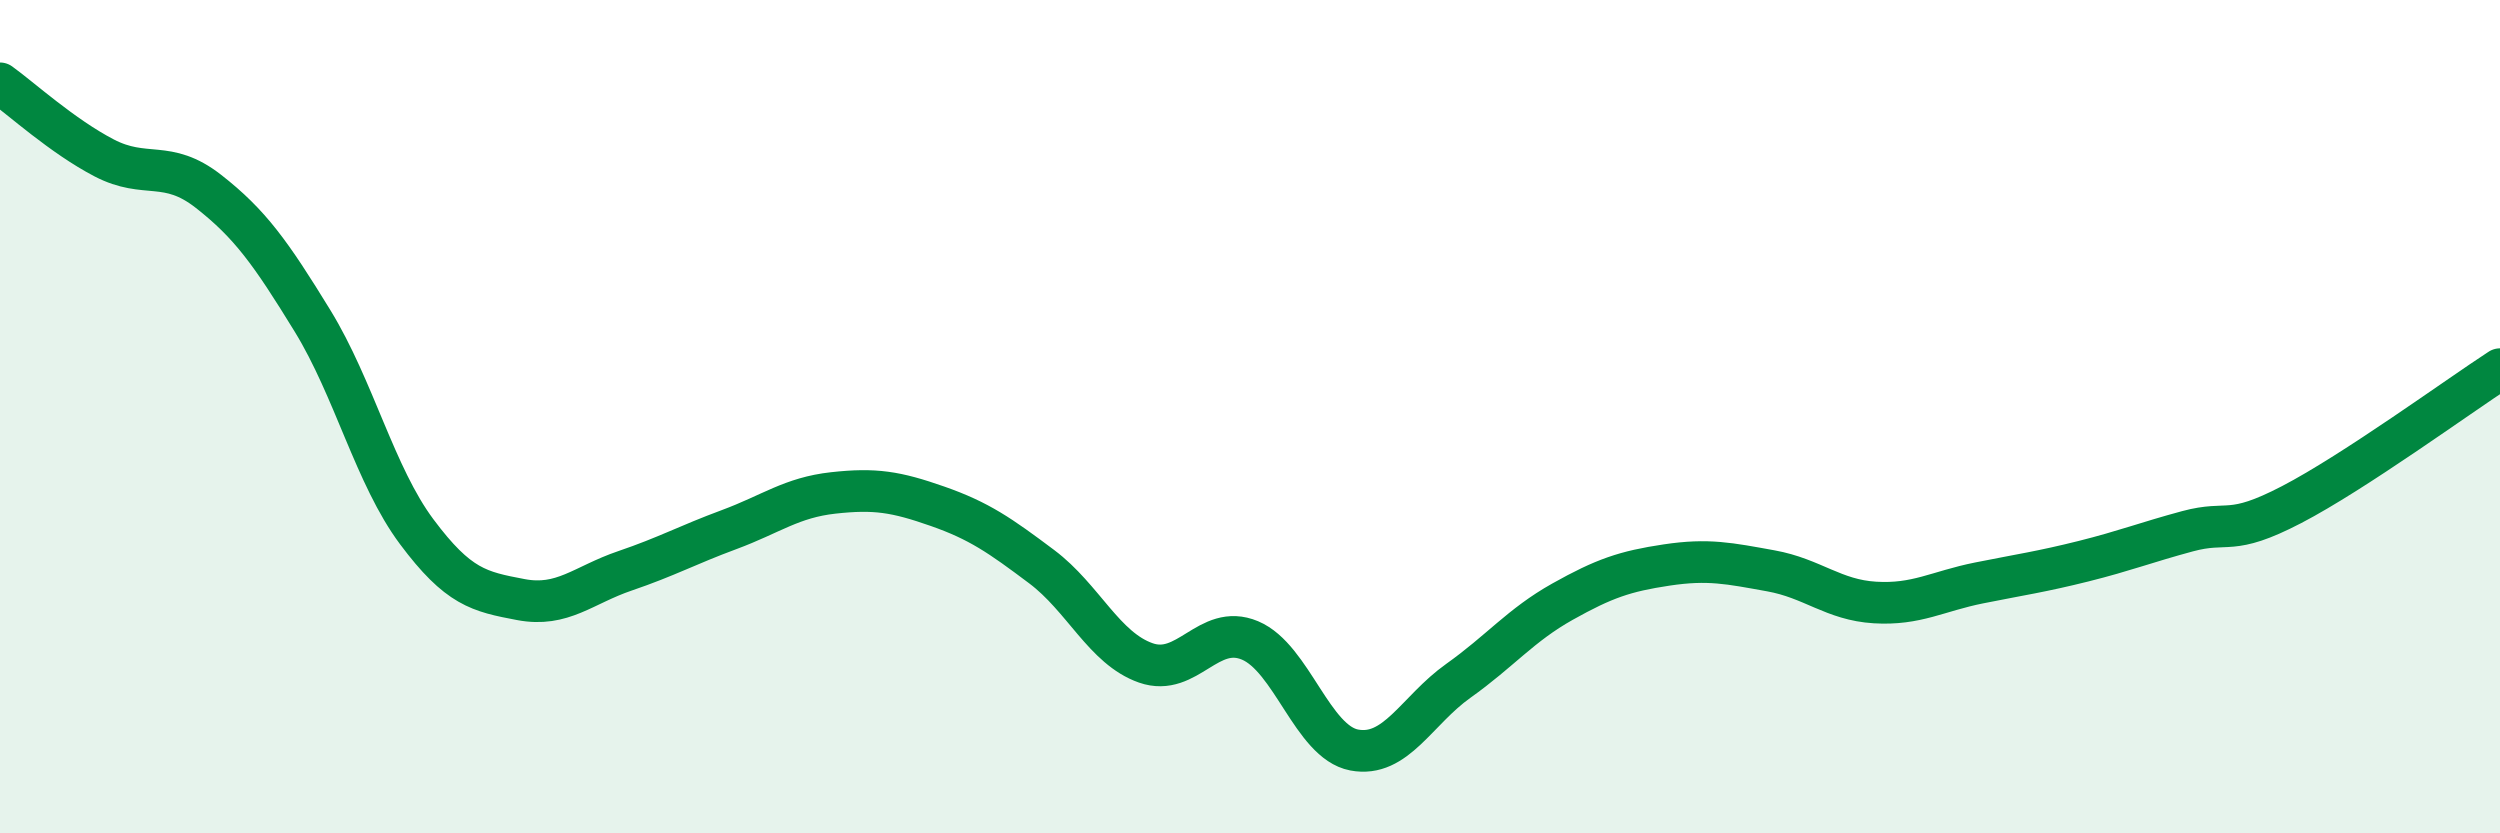 
    <svg width="60" height="20" viewBox="0 0 60 20" xmlns="http://www.w3.org/2000/svg">
      <path
        d="M 0,2 C 0.5,2.36 1.5,3.27 2.5,3.79 C 3.5,4.31 4,3.81 5,4.59 C 6,5.37 6.5,6.07 7.5,7.7 C 8.5,9.33 9,11.42 10,12.76 C 11,14.1 11.5,14.2 12.5,14.39 C 13.5,14.58 14,14.04 15,13.7 C 16,13.36 16.5,13.08 17.5,12.71 C 18.5,12.34 19,11.94 20,11.83 C 21,11.72 21.5,11.8 22.5,12.15 C 23.5,12.5 24,12.85 25,13.6 C 26,14.35 26.5,15.56 27.5,15.91 C 28.5,16.26 29,14.95 30,15.37 C 31,15.79 31.5,17.81 32.5,18 C 33.5,18.19 34,17.05 35,16.34 C 36,15.63 36.5,15 37.5,14.44 C 38.5,13.88 39,13.71 40,13.56 C 41,13.41 41.5,13.52 42.5,13.7 C 43.5,13.88 44,14.4 45,14.46 C 46,14.52 46.5,14.19 47.5,13.99 C 48.5,13.79 49,13.72 50,13.47 C 51,13.22 51.5,13.02 52.5,12.75 C 53.5,12.48 53.5,12.89 55,12.11 C 56.5,11.33 59,9.51 60,8.86L60 20L0 20Z"
        fill="#008740"
        opacity="0.1"
        stroke-linecap="round"
        stroke-linejoin="round"
      />
      <path
        d="M 0,2 C 0.5,2.36 1.5,3.27 2.5,3.79 C 3.5,4.31 4,3.81 5,4.59 C 6,5.37 6.5,6.07 7.5,7.7 C 8.5,9.33 9,11.42 10,12.76 C 11,14.1 11.5,14.2 12.5,14.39 C 13.5,14.58 14,14.04 15,13.7 C 16,13.36 16.5,13.08 17.5,12.71 C 18.5,12.34 19,11.94 20,11.83 C 21,11.72 21.5,11.8 22.5,12.15 C 23.5,12.5 24,12.85 25,13.6 C 26,14.35 26.5,15.56 27.5,15.91 C 28.5,16.26 29,14.95 30,15.37 C 31,15.79 31.5,17.81 32.5,18 C 33.5,18.19 34,17.05 35,16.34 C 36,15.63 36.5,15 37.5,14.44 C 38.5,13.88 39,13.71 40,13.56 C 41,13.41 41.5,13.52 42.5,13.7 C 43.5,13.88 44,14.4 45,14.46 C 46,14.52 46.5,14.19 47.5,13.99 C 48.5,13.79 49,13.72 50,13.47 C 51,13.22 51.5,13.02 52.5,12.75 C 53.5,12.48 53.5,12.89 55,12.11 C 56.5,11.33 59,9.51 60,8.86"
        stroke="#008740"
        stroke-width="1"
        fill="none"
        stroke-linecap="round"
        stroke-linejoin="round"
      />
    </svg>
  